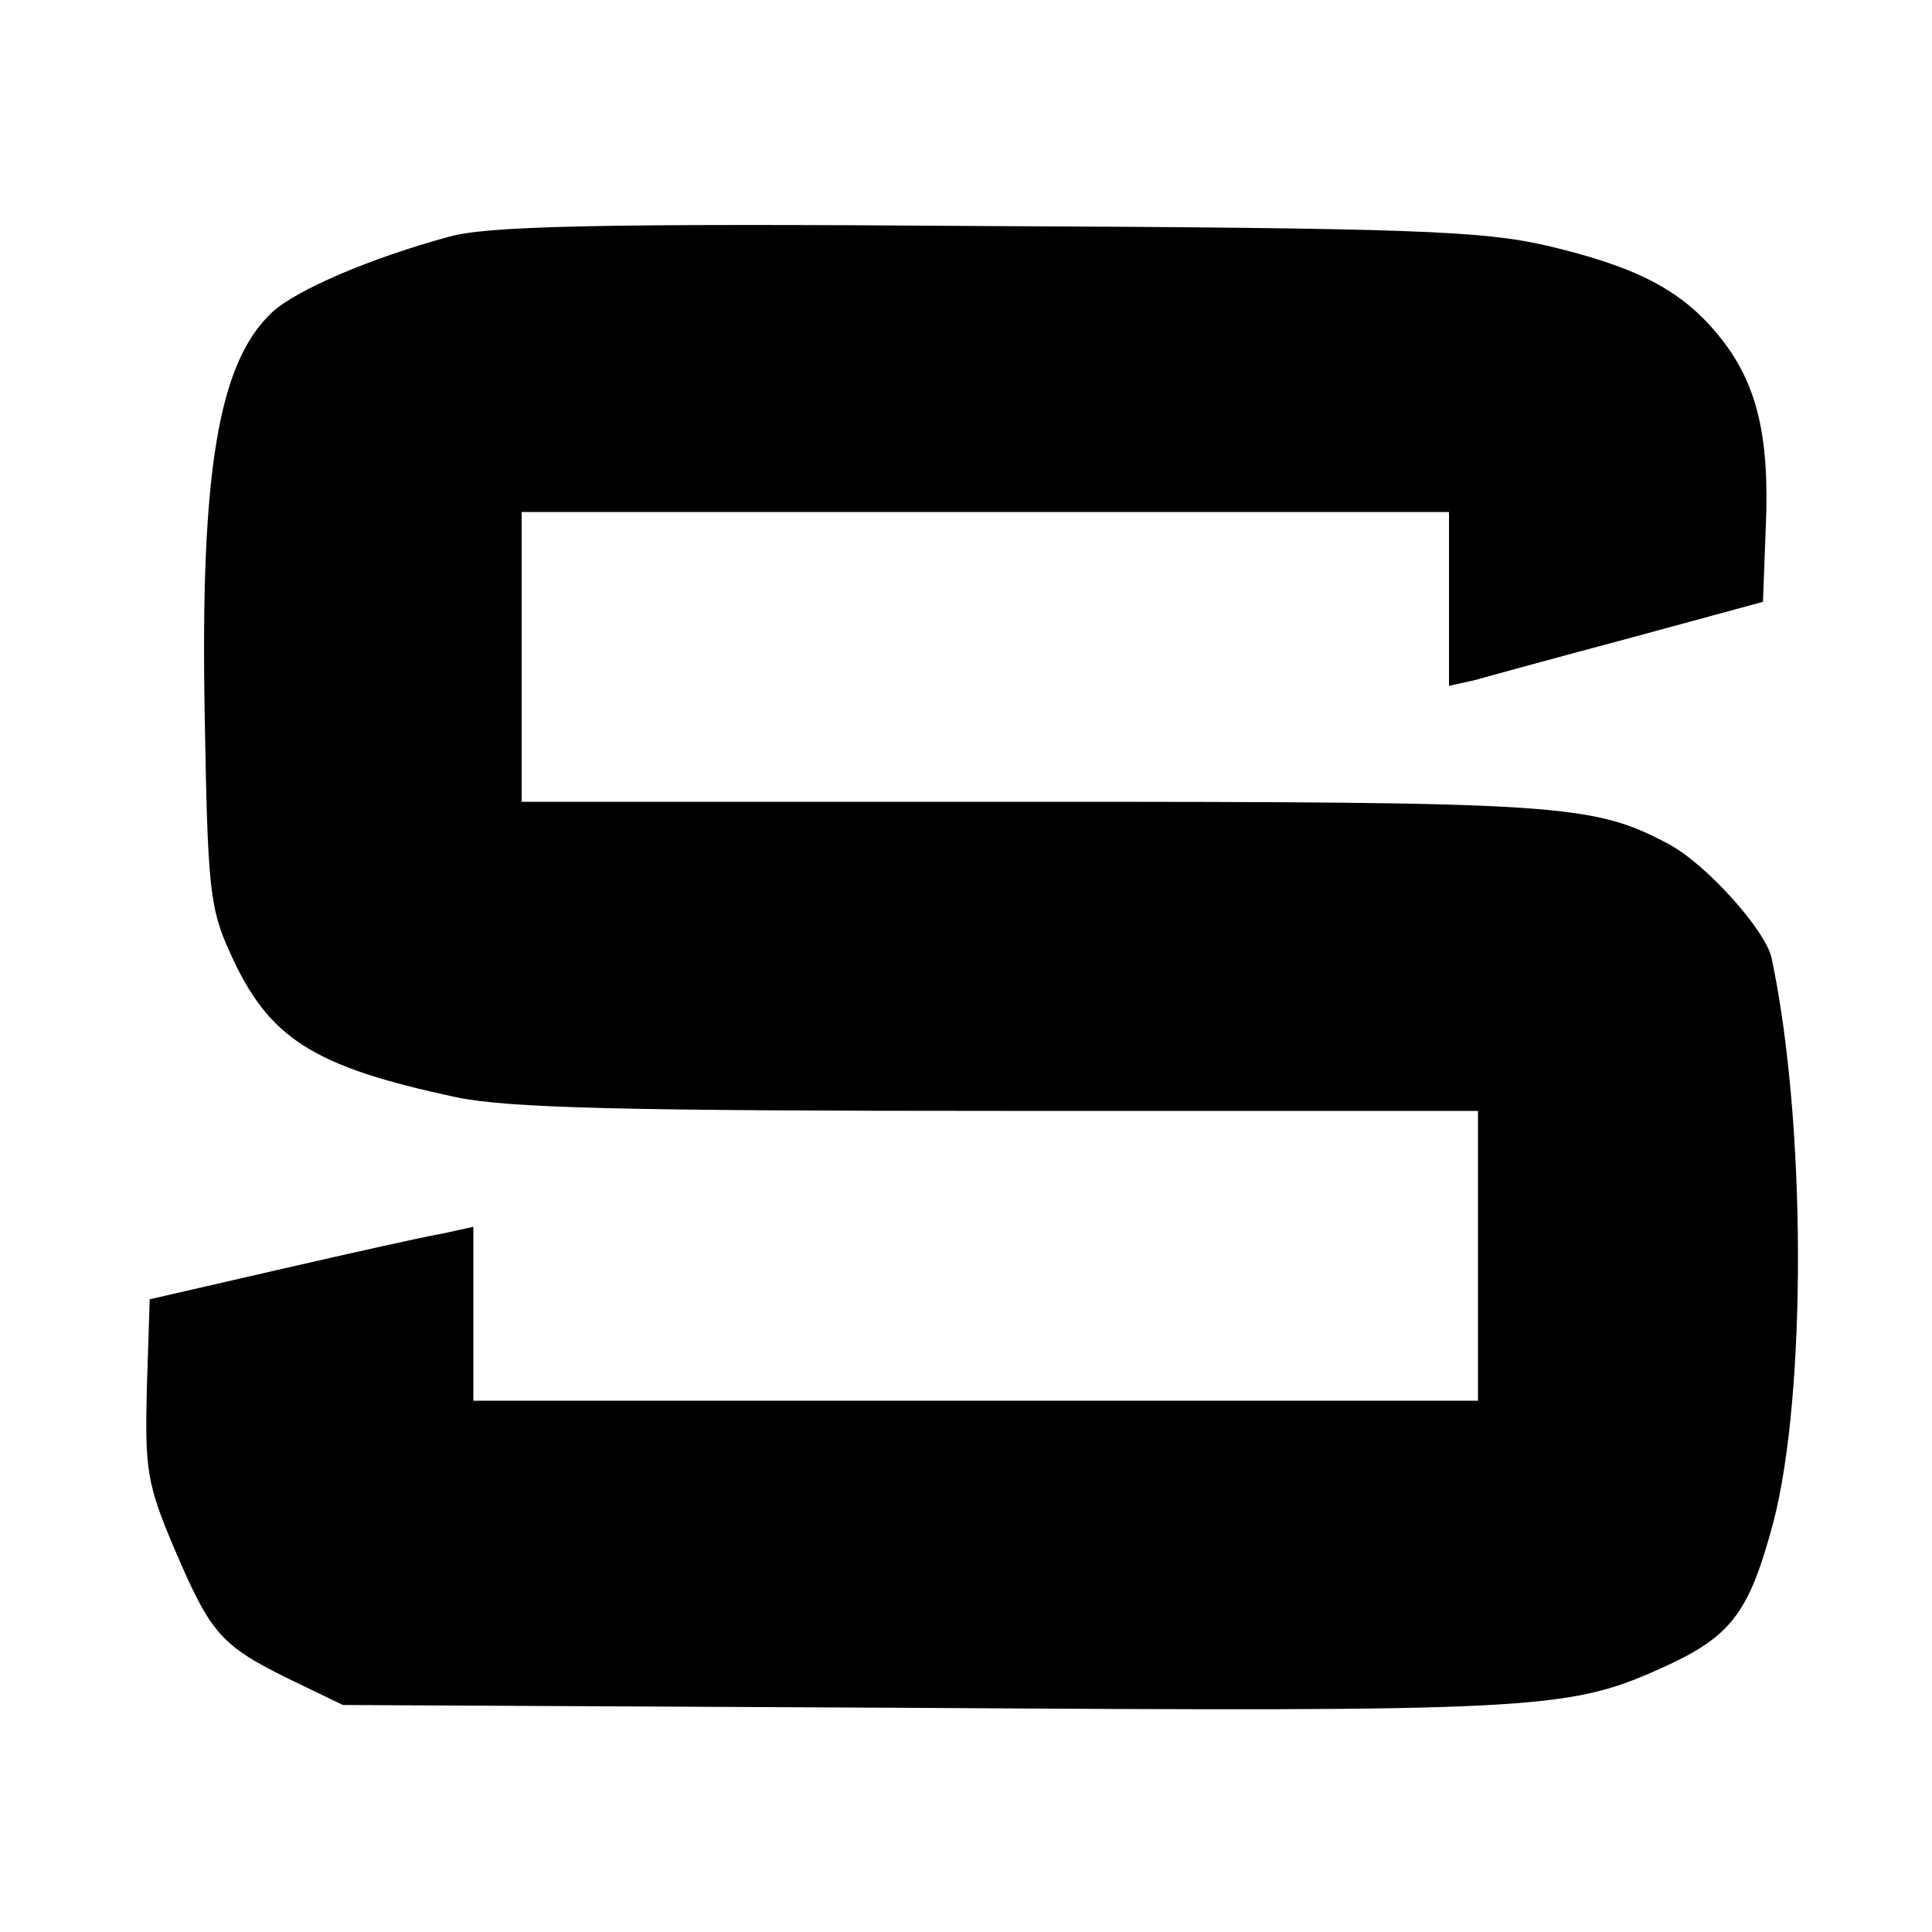 <?xml version="1.0" standalone="no"?>
<!DOCTYPE svg PUBLIC "-//W3C//DTD SVG 20010904//EN"
 "http://www.w3.org/TR/2001/REC-SVG-20010904/DTD/svg10.dtd">
<svg version="1.0" xmlns="http://www.w3.org/2000/svg"
 width="200pt" height="200pt" viewBox="0 0 200 200"
 preserveAspectRatio="xMidYMid meet">
<g transform="translate(0,200) scale(0.1,-0.1)"
fill="#000000" stroke="none">
<path d="M465 1755 c-81 -22 -158 -55 -183 -78 -56 -52 -75 -165 -70 -422 3
-173 5 -195 26 -241 40 -89 85 -118 235 -150 54 -11 170 -14 563 -14 l494 0 0
-150 0 -150 -520 0 -520 0 0 90 0 90 -32 -7 c-18 -3 -94 -20 -168 -37 l-135
-31 -3 -92 c-2 -84 0 -99 28 -165 38 -89 48 -101 119 -136 l56 -27 600 -3
c625 -4 668 -2 760 39 77 34 95 57 121 154 34 132 34 413 -2 583 -6 29 -69 99
-108 119 -78 41 -112 43 -658 43 l-528 0 0 150 0 150 480 0 480 0 0 -90 0 -90
27 6 c14 4 87 24 162 44 l136 37 3 79 c4 95 -10 150 -50 198 -38 46 -84 70
-178 92 -66 15 -139 18 -580 20 -404 3 -515 0 -555 -11z"/>
</g>
</svg>
